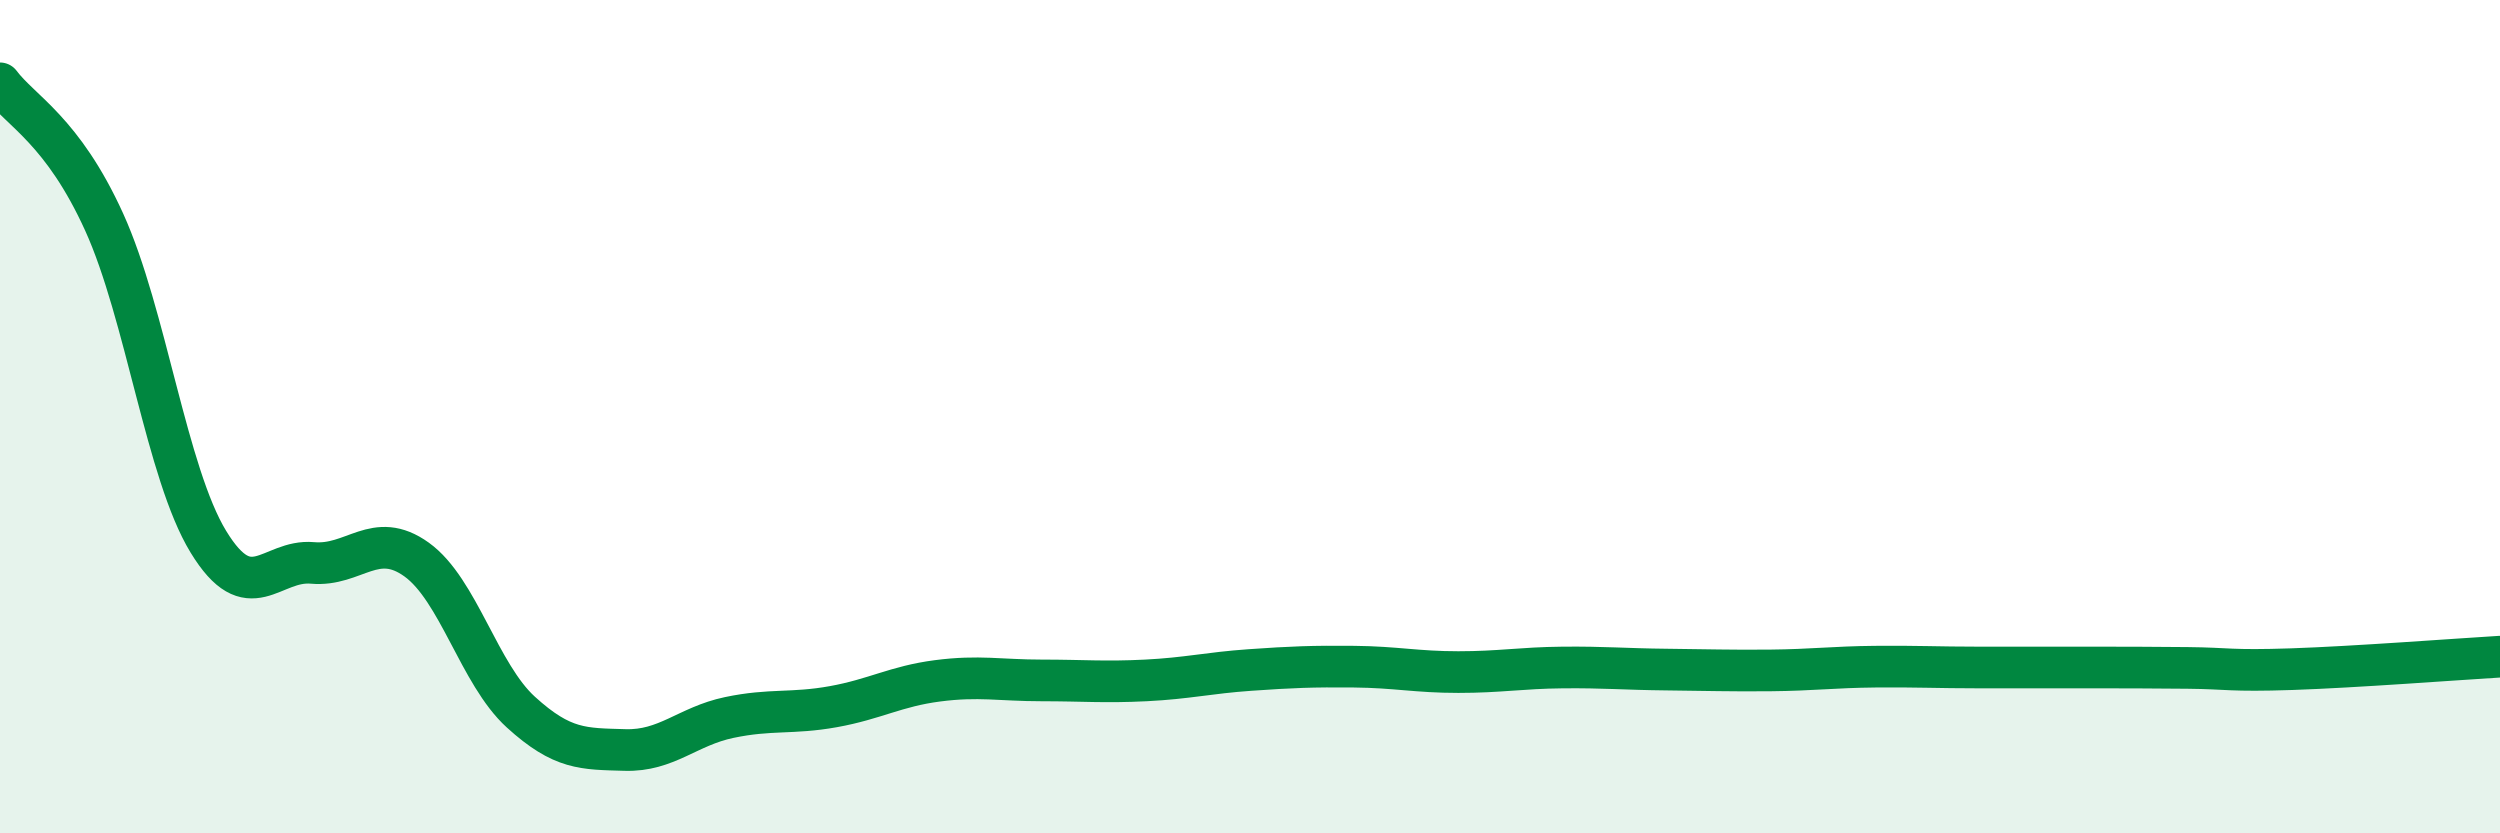 
    <svg width="60" height="20" viewBox="0 0 60 20" xmlns="http://www.w3.org/2000/svg">
      <path
        d="M 0,2 C 0.5,2.67 1.5,3.13 2.5,5.33 C 3.5,7.53 4,11.36 5,13 C 6,14.64 6.5,13.42 7.5,13.51 C 8.5,13.6 9,12.71 10,13.43 C 11,14.15 11.5,16.18 12.5,17.09 C 13.5,18 14,17.97 15,18 C 16,18.03 16.5,17.43 17.5,17.22 C 18.5,17.01 19,17.14 20,16.96 C 21,16.78 21.5,16.47 22.5,16.34 C 23.5,16.21 24,16.33 25,16.33 C 26,16.33 26.5,16.38 27.5,16.33 C 28.5,16.28 29,16.15 30,16.08 C 31,16.01 31.5,15.99 32.5,16 C 33.5,16.01 34,16.13 35,16.13 C 36,16.13 36.5,16.03 37.5,16.02 C 38.5,16.01 39,16.06 40,16.07 C 41,16.08 41.5,16.1 42.5,16.09 C 43.5,16.08 44,16.01 45,16 C 46,15.99 46.5,16.02 47.5,16.02 C 48.5,16.02 49,16.02 50,16.02 C 51,16.02 51.5,16.02 52.5,16.03 C 53.5,16.04 53.5,16.11 55,16.06 C 56.5,16.01 59,15.82 60,15.76L60 20L0 20Z"
        fill="#008740"
        opacity="0.1"
        stroke-linecap="round"
        stroke-linejoin="round"
      />
      <path
        d="M 0,2 C 0.5,2.67 1.5,3.13 2.5,5.33 C 3.5,7.53 4,11.36 5,13 C 6,14.64 6.5,13.42 7.5,13.51 C 8.5,13.6 9,12.71 10,13.43 C 11,14.15 11.5,16.18 12.5,17.09 C 13.5,18 14,17.97 15,18 C 16,18.03 16.5,17.43 17.5,17.22 C 18.5,17.01 19,17.14 20,16.96 C 21,16.78 21.5,16.47 22.5,16.34 C 23.5,16.21 24,16.33 25,16.33 C 26,16.33 26.5,16.38 27.5,16.33 C 28.5,16.28 29,16.15 30,16.08 C 31,16.01 31.5,15.99 32.5,16 C 33.5,16.01 34,16.13 35,16.13 C 36,16.13 36.5,16.03 37.5,16.02 C 38.5,16.01 39,16.06 40,16.07 C 41,16.08 41.5,16.1 42.5,16.09 C 43.5,16.08 44,16.01 45,16 C 46,15.99 46.5,16.02 47.5,16.02 C 48.5,16.02 49,16.02 50,16.02 C 51,16.02 51.5,16.02 52.5,16.03 C 53.5,16.04 53.5,16.11 55,16.06 C 56.5,16.01 59,15.82 60,15.76"
        stroke="#008740"
        stroke-width="1"
        fill="none"
        stroke-linecap="round"
        stroke-linejoin="round"
      />
    </svg>
  